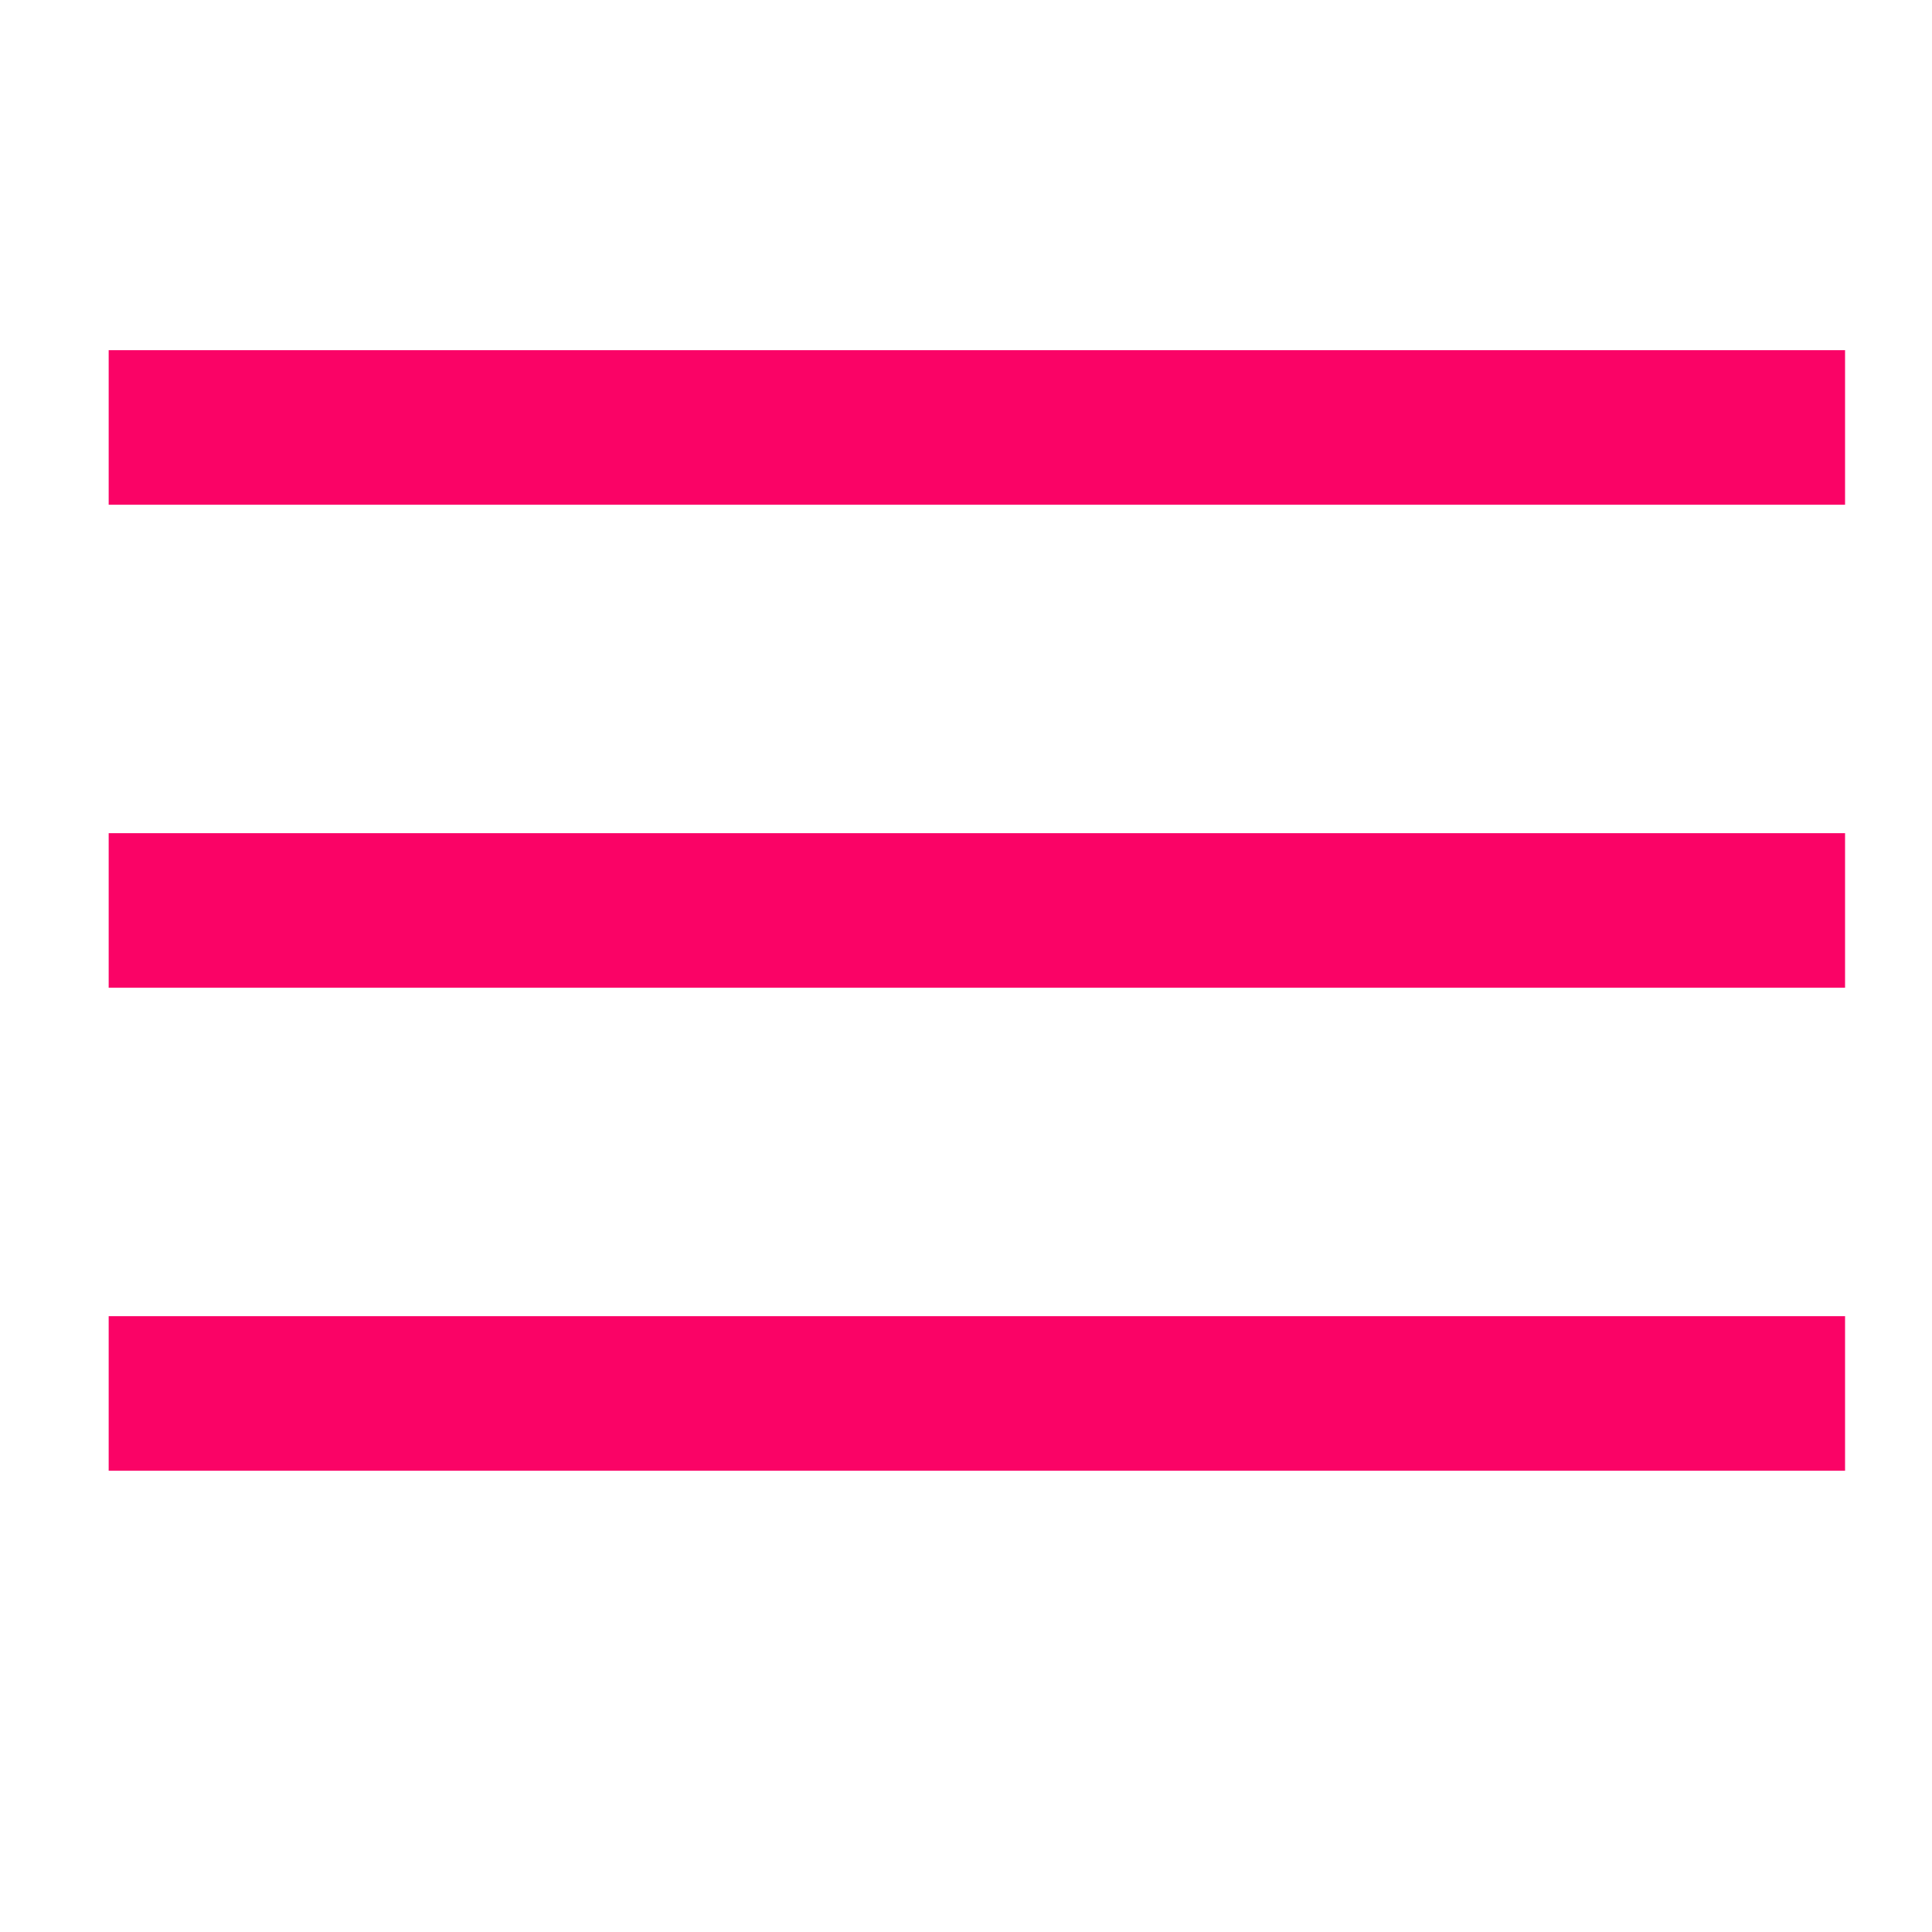 <?xml version="1.0" encoding="UTF-8"?> <!-- Uploaded to: SVG Repo, www.svgrepo.com, Generator: SVG Repo Mixer Tools --> <svg xmlns="http://www.w3.org/2000/svg" width="800px" height="800px" viewBox="0 0 12 12" xml:space="preserve"> <g fill="#fa0366" stroke="#fa0366" stroke-width=".012"> <rect x=".681" y="2.181" width="10.773" height=".948"></rect><rect x=".681" y="5.181" width="10.773" height=".948"></rect><rect x=".681" y="8.181" width="10.773" height=".948"></rect></g> </svg> 